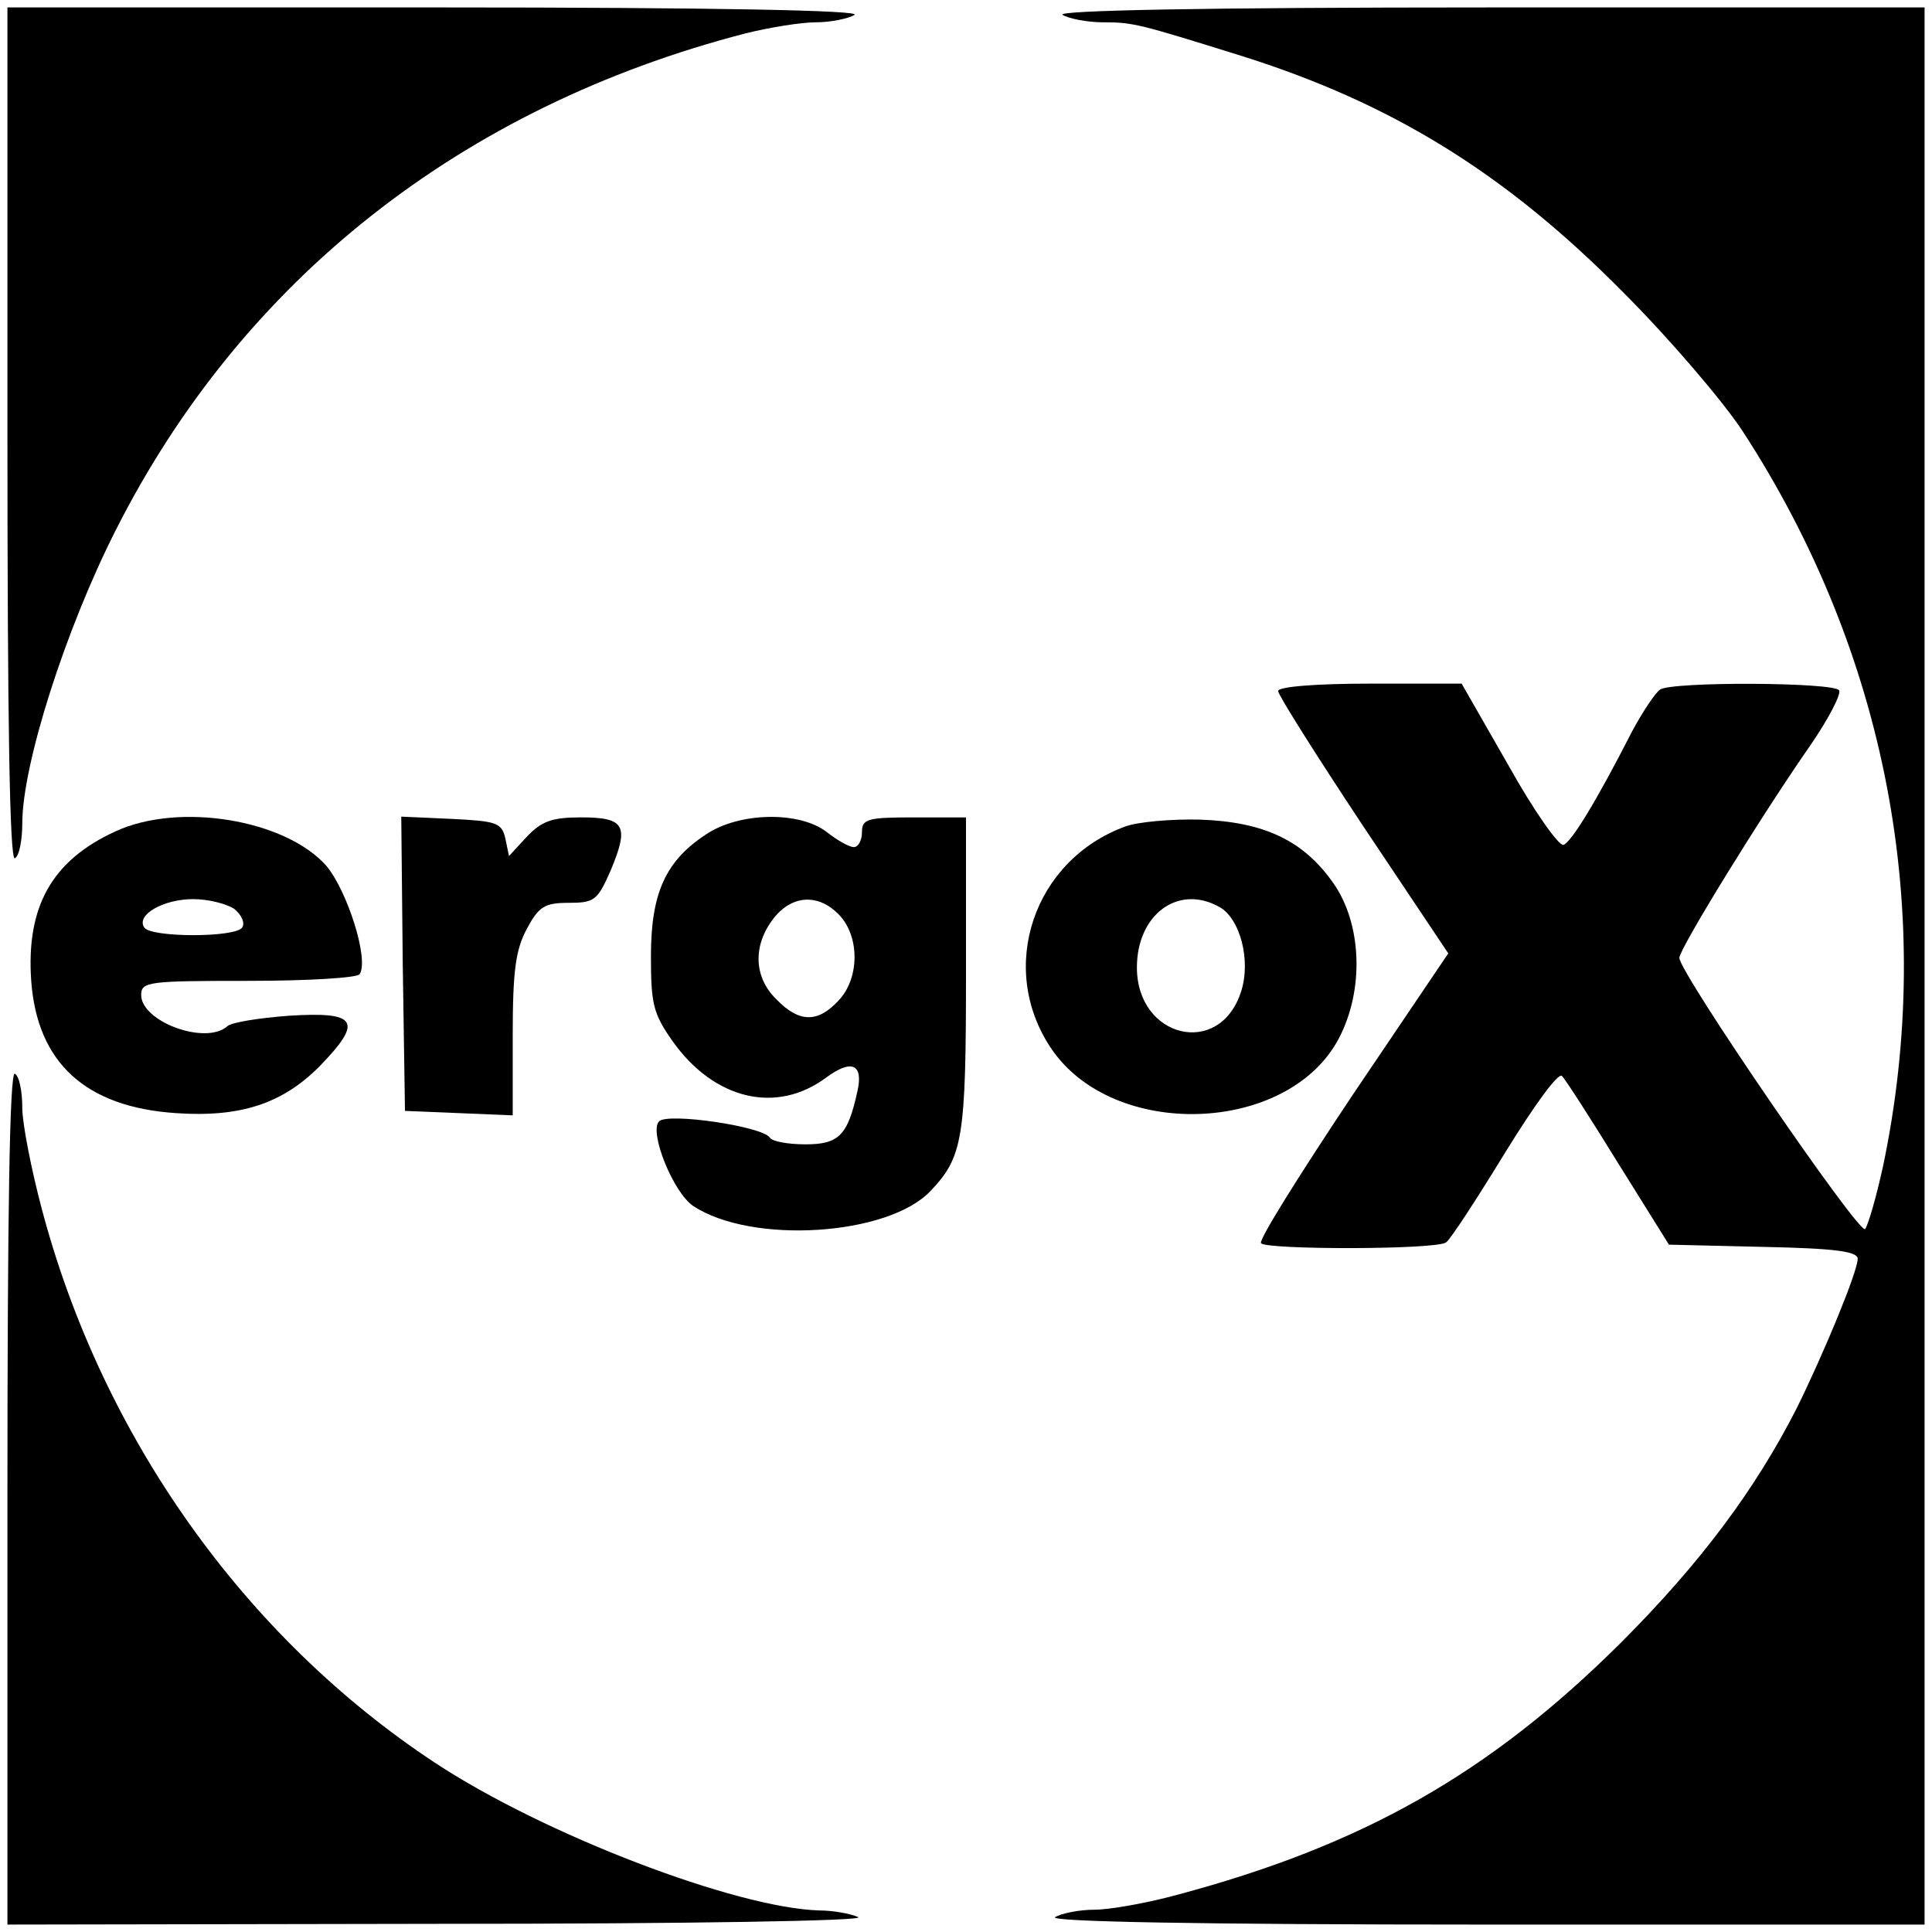 <?xml version="1.0" standalone="no"?>
<!DOCTYPE svg PUBLIC "-//W3C//DTD SVG 20010904//EN"
 "http://www.w3.org/TR/2001/REC-SVG-20010904/DTD/svg10.dtd">
<svg version="1.0" xmlns="http://www.w3.org/2000/svg"
 width="260pt" height="260pt" viewBox="0 0 260 260"
 preserveAspectRatio="xMidYMid meet">
<g transform="translate(0,260) scale(0.1,-0.1)"
fill="#000000" stroke="none">
<path d="M10 2014 c0 -381 3 -573 10 -569 6 3 10 25 10 47 0 79 58 261 126
395 170 336 465 569 847 668 32 8 75 15 95 15 20 0 44 5 52 10 10 6 -186 10
-562 10 l-578 0 0 -576z"/>
<path d="M1430 2580 c8 -5 33 -10 54 -10 41 0 48 -2 186 -45 204 -64 357 -159
515 -319 61 -61 133 -145 160 -186 194 -298 261 -648 189 -990 -9 -41 -20 -79
-24 -84 -8 -8 -250 345 -250 365 0 12 110 191 177 287 24 35 41 68 38 73 -7
11 -225 12 -241 1 -6 -4 -23 -29 -38 -57 -49 -96 -82 -149 -92 -152 -6 -2 -40
46 -74 107 l-63 110 -124 0 c-71 0 -123 -4 -123 -10 0 -5 51 -86 114 -181
l115 -172 -129 -191 c-70 -105 -126 -194 -123 -199 6 -9 235 -9 249 1 6 4 41
58 79 120 40 65 72 109 77 104 5 -5 39 -58 76 -118 l68 -109 127 -3 c96 -2
127 -6 127 -16 0 -17 -45 -126 -82 -201 -56 -110 -130 -209 -237 -316 -176
-175 -346 -272 -597 -339 -40 -11 -91 -20 -111 -20 -21 0 -45 -5 -53 -10 -10
-6 191 -10 578 -10 l592 0 0 1290 0 1290 -587 0 c-383 0 -583 -4 -573 -10z"/>
<path d="M155 1481 c-85 -39 -120 -101 -113 -201 8 -110 73 -170 195 -178 87
-6 144 13 194 64 58 60 50 73 -43 67 -40 -3 -77 -9 -82 -14 -29 -26 -116 6
-116 42 0 18 10 19 144 19 80 0 147 4 150 9 13 20 -17 113 -45 146 -55 62
-198 86 -284 46z m160 -104 c10 -8 15 -19 11 -25 -8 -14 -124 -14 -132 0 -11
17 26 38 66 38 20 0 44 -6 55 -13z"/>
<path d="M542 1303 l3 -198 73 -3 72 -3 0 108 c0 87 4 115 19 143 16 30 24 35
56 35 35 0 39 3 57 44 25 60 19 71 -40 71 -39 0 -53 -5 -73 -26 l-24 -26 -5
24 c-5 21 -12 23 -73 26 l-67 3 2 -198z"/>
<path d="M950 1477 c-55 -36 -74 -80 -74 -164 0 -64 3 -77 29 -114 56 -79 140
-99 207 -49 34 25 50 18 42 -18 -13 -60 -25 -72 -70 -72 -24 0 -45 4 -48 9 -9
15 -137 34 -149 22 -14 -14 19 -96 46 -114 79 -52 262 -40 319 20 44 46 48 71
48 294 l0 209 -70 0 c-63 0 -70 -2 -70 -20 0 -11 -5 -20 -11 -20 -6 0 -22 9
-36 20 -37 29 -119 27 -163 -3z m180 -109 c27 -29 27 -85 -2 -115 -28 -30 -53
-29 -83 2 -31 30 -32 73 -4 109 25 32 61 34 89 4z"/>
<path d="M1515 1488 c-124 -45 -173 -190 -101 -298 83 -125 320 -117 388 13
34 65 31 154 -8 209 -40 57 -93 82 -179 85 -38 1 -83 -3 -100 -9z m125 -108
c29 -15 44 -73 30 -115 -29 -89 -140 -62 -140 33 0 71 55 112 110 82z"/>
<path d="M10 586 l0 -576 583 1 c334 0 573 4 562 9 -11 5 -35 9 -52 9 -112 3
-371 102 -518 199 -256 169 -448 439 -529 746 -14 53 -26 114 -26 135 0 22 -4
43 -10 46 -7 4 -10 -188 -10 -569z"/>
</g>
</svg>
